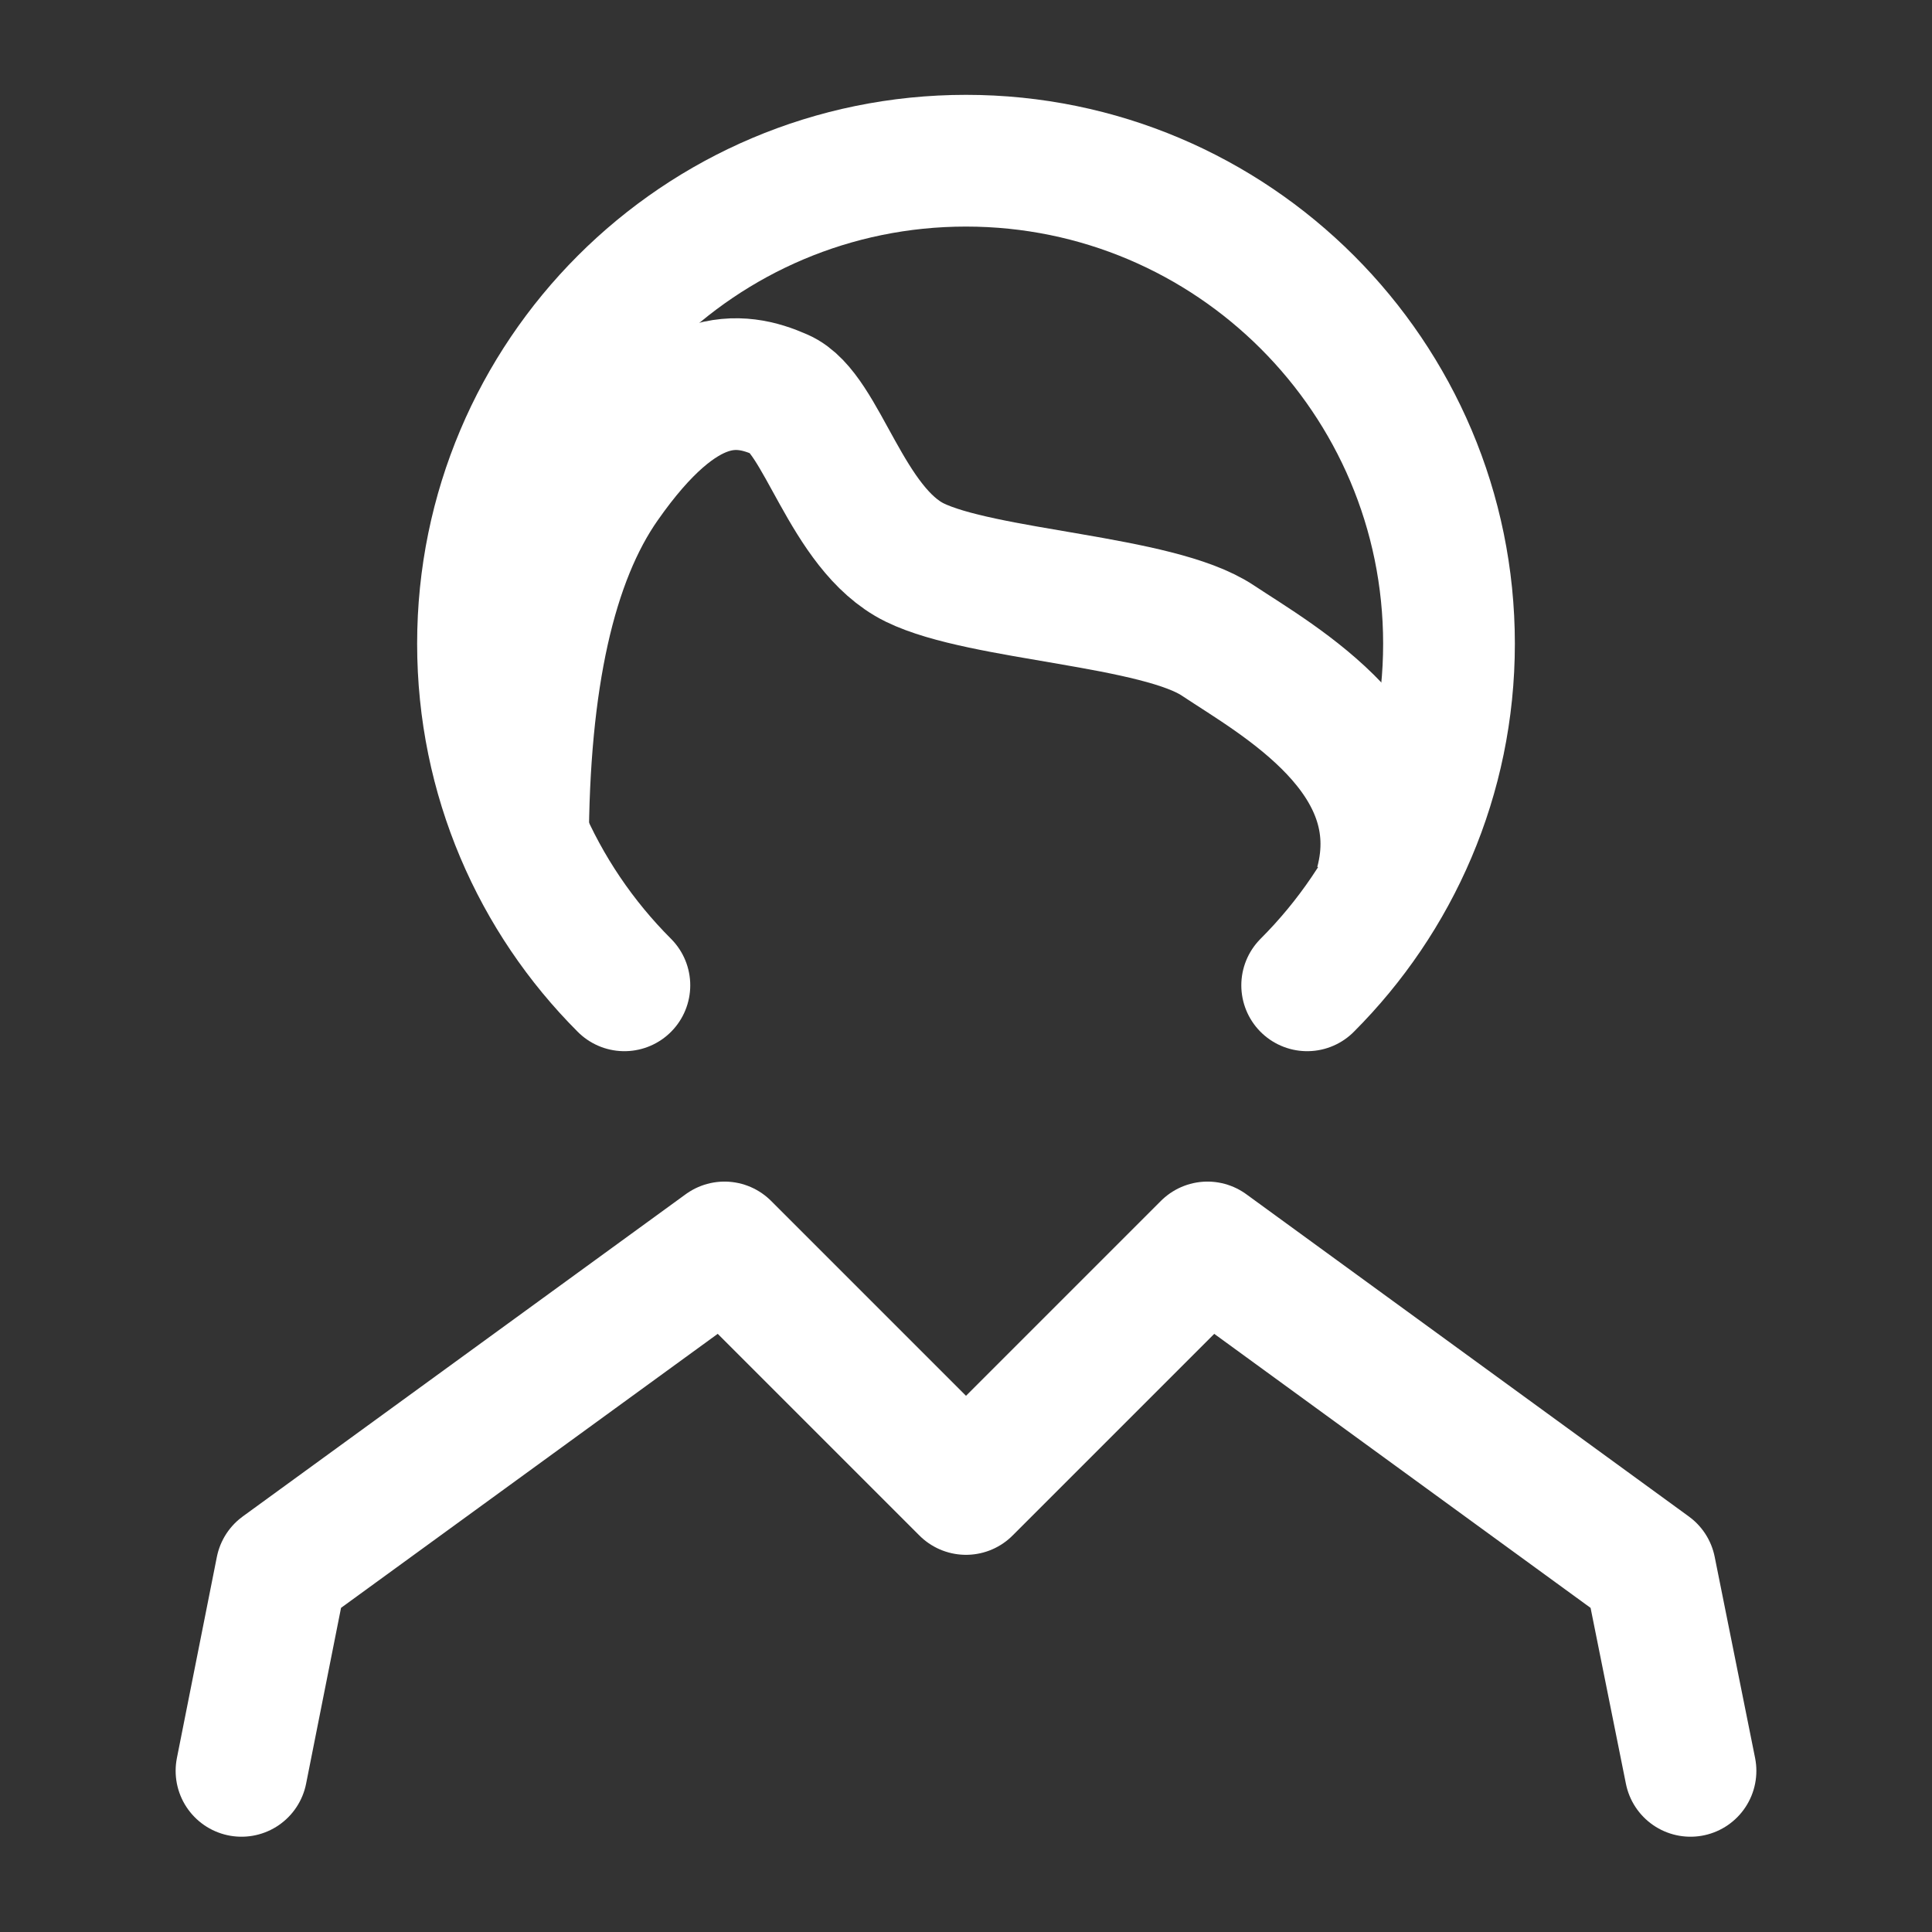<svg width="44" height="44" viewBox="0 0 44 44" fill="none" xmlns="http://www.w3.org/2000/svg" xmlns:xlink="http://www.w3.org/1999/xlink">
	<rect x="0" y="0" width="44" height="44" fill="#333333" stroke="none"/>
	<desc>
			Created with Pixso.
	</desc>
	<defs>
		<clipPath id="clip15_113">
			<rect id="Женщина" width="44" height="44" fill="white" fill-opacity="0"/>
		</clipPath>
	</defs>
	<g clip-path="url(#clip15_113)">
		<path id="path" d="M30.83 23.47L30.83 23.5C30.24 24.09 29.31 24.09 28.71 23.5C28.12 22.91 28.12 21.97 28.71 21.38L28.74 21.38L30.83 23.47ZM15.25 21.38L15.28 21.38C15.87 21.97 15.87 22.91 15.28 23.5C14.68 24.09 13.75 24.09 13.16 23.5L13.16 23.47L15.25 21.38Z" fill="#000000" fill-opacity="0" fill-rule="nonzero"/>
		<path id="path" d="M29.77 22.44C31.76 20.45 33 17.7 33 14.66C33 8.59 28.07 3.66 22 3.66C15.92 3.66 11 8.59 11 14.66C11 17.7 12.23 20.45 14.22 22.44" stroke="#FFFFFF" stroke-opacity="1" stroke-width="3" stroke-linecap="round"/>
		<path id="path" d="M226.89 15.39L202.1 15.39C201.29 15.39 200.64 16.04 200.64 16.85L200.64 31.43C200.64 32.24 201.29 32.89 202.1 32.89L226.89 32.89C227.7 32.89 228.35 32.24 228.35 31.43L228.35 16.85C228.35 16.04 227.7 15.39 226.89 15.39Z" fill="#000000" fill-opacity="0" fill-rule="nonzero"/>
		<path id="path" d="M202.1 15.39C201.29 15.39 200.64 16.04 200.64 16.85L200.64 31.43C200.64 32.24 201.29 32.89 202.1 32.89L226.89 32.89C227.7 32.89 228.35 32.24 228.35 31.43L228.35 16.85C228.35 16.04 227.7 15.39 226.89 15.39L202.1 15.39Z" stroke="#FFFFFF" stroke-opacity="1" stroke-width="3" stroke-linejoin="round"/>
		<path id="path" d="M221.79 8.1L207.2 8.1L207.2 15.39L221.79 15.39L221.79 8.1Z" fill="#000000" fill-opacity="0" fill-rule="nonzero"/>
		<path id="path" d="M207.2 8.1L207.2 15.39L221.79 15.39L221.79 8.1L207.2 8.1Z" stroke="#FFFFFF" stroke-opacity="1" stroke-width="3" stroke-linejoin="round"/>
		<path id="path" d="M210.87 25.62L210.85 25.64C210.01 25.64 209.35 24.98 209.35 24.14C209.35 23.3 210.01 22.64 210.85 22.64L210.87 22.66L210.87 25.62ZM218.12 22.66L218.14 22.64C218.98 22.64 219.64 23.3 219.64 24.14C219.64 24.98 218.98 25.64 218.14 25.64L218.12 25.62L218.12 22.66Z" fill="#000000" fill-opacity="0" fill-rule="nonzero"/>
		<path id="path" d="M210.85 24.14L218.14 24.14" stroke="#FFFFFF" stroke-opacity="1" stroke-width="3" stroke-linecap="round"/>
		<path id="path" d="M213.02 20.52L213 20.5C213 19.65 213.66 19 214.5 19C215.34 19 216 19.65 216 20.5L215.98 20.52L213.02 20.52ZM215.98 27.77L216 27.79C216 28.63 215.34 29.29 214.5 29.29C213.66 29.29 213 28.63 213 27.79L213.02 27.77L215.98 27.77Z" fill="#000000" fill-opacity="0" fill-rule="nonzero"/>
		<path id="path" d="M214.5 20.5L214.5 27.79" stroke="#FFFFFF" stroke-opacity="1" stroke-width="3" stroke-linecap="round"/>
		<path id="path" d="M6.95 40.6L6.97 40.62C6.8 41.45 6.02 41.96 5.2 41.8C4.38 41.63 3.86 40.86 4.02 40.03L4.05 40.02L6.95 40.6ZM39.94 40.02L39.97 40.03C40.13 40.86 39.61 41.63 38.79 41.8C37.97 41.96 37.19 41.45 37.02 40.62L37.04 40.6L39.94 40.02Z" fill="#000000" fill-opacity="0" fill-rule="nonzero"/>
		<path id="path" d="M5.5 40.33L6.41 35.75L16.5 28.41L22 33.91L27.5 28.41L37.58 35.75L38.5 40.33" stroke="#FFFFFF" stroke-opacity="1" stroke-width="3" stroke-linejoin="round" stroke-linecap="round"/>
		<path id="path" d="" fill="#000000" fill-opacity="0" fill-rule="nonzero"/>
		<path id="path" d="M11.91 19.25C11.92 15.48 12.53 12.73 13.75 10.99C15.57 8.39 16.85 8.58 17.78 8.99C18.72 9.39 19.27 12.04 20.83 12.81C22.38 13.57 26.37 13.67 27.74 14.59C29.11 15.5 32.23 17.21 31.45 20.13" stroke="#FFFFFF" stroke-opacity="1" stroke-width="3"/>
	</g>
</svg>
